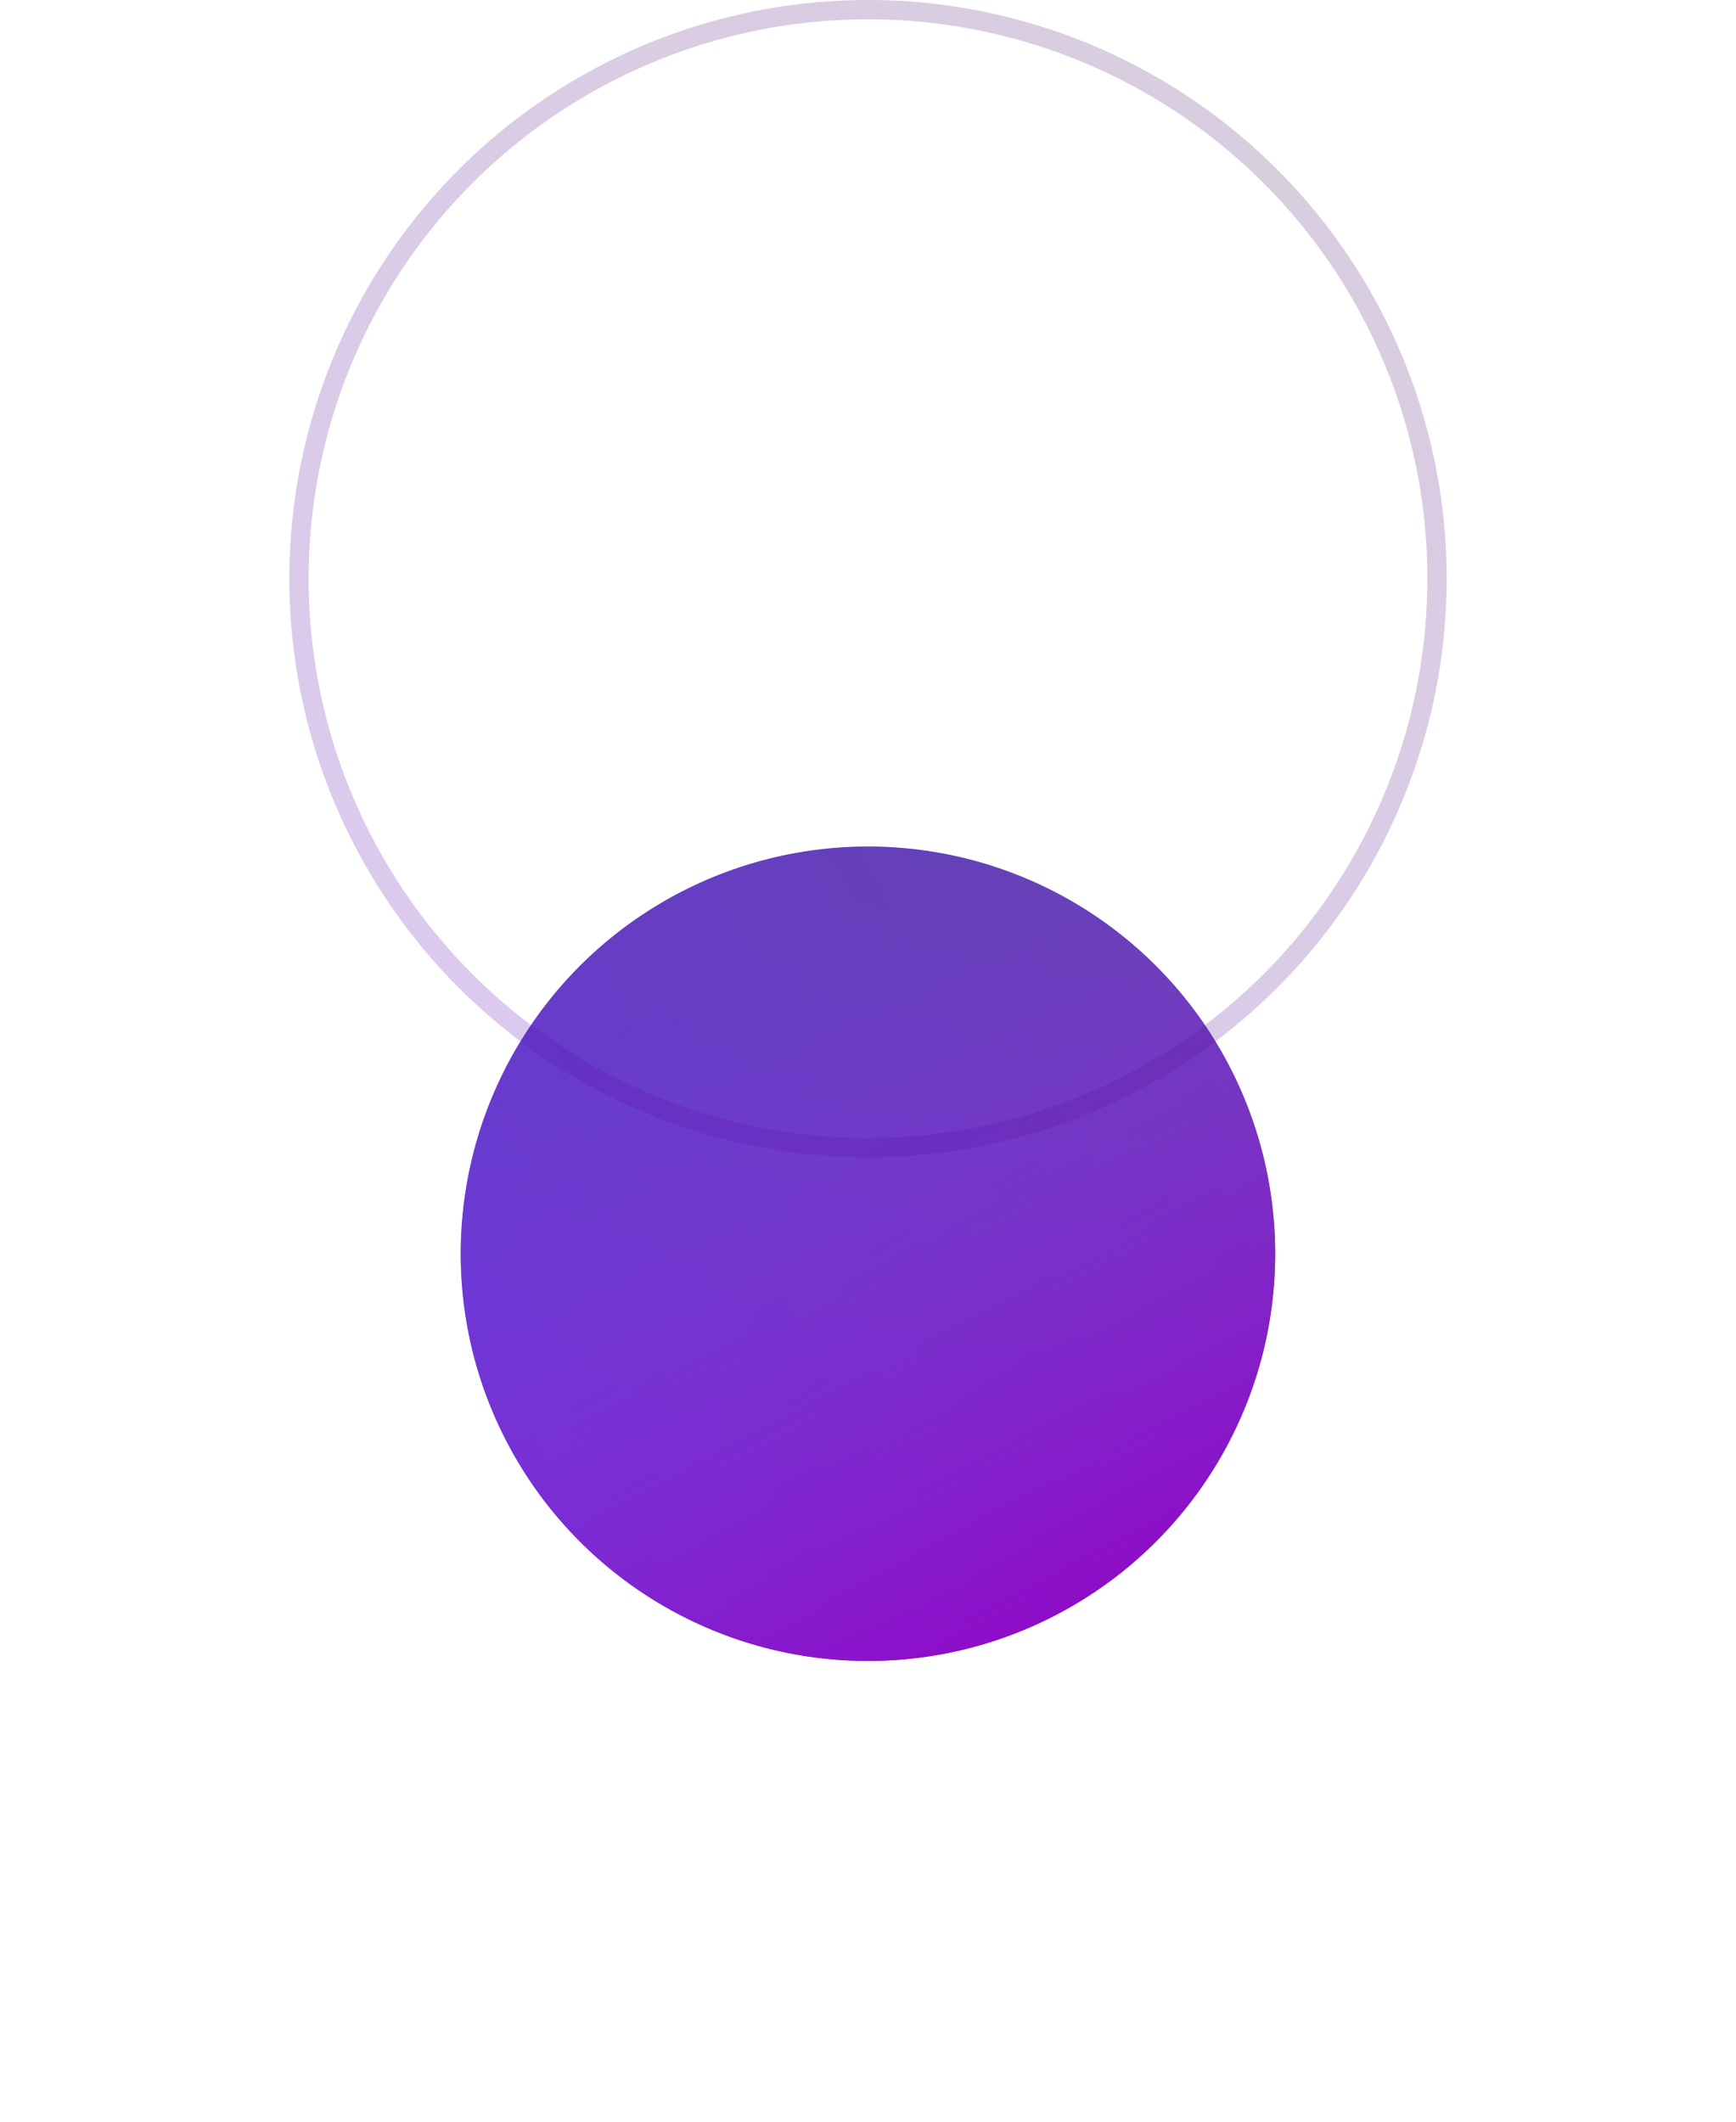 <?xml version="1.0" encoding="UTF-8"?> <svg xmlns="http://www.w3.org/2000/svg" width="90" height="110" viewBox="0 0 90 110" fill="none"> <g filter="url(#filter0_d_827_7578)"> <circle cx="44.997" cy="30.001" r="21.111" transform="rotate(-120 44.997 30.001)" fill="url(#paint0_linear_827_7578)"></circle> <circle cx="44.997" cy="30.001" r="21.111" transform="rotate(-120 44.997 30.001)" fill="url(#paint1_linear_827_7578)"></circle> </g> <g opacity="0.22" filter="url(#filter1_i_827_7578)"> <circle cx="45" cy="30" r="29.5" stroke="url(#paint2_linear_827_7578)"></circle> </g> <path d="M44.704 36.112C44.181 36.112 43.68 36.059 43.2 35.952C42.72 35.835 42.288 35.659 41.904 35.424C41.531 35.179 41.211 34.864 40.944 34.48C40.688 34.096 40.523 33.632 40.448 33.088H42.32C42.405 33.365 42.533 33.589 42.704 33.76C42.875 33.931 43.067 34.069 43.28 34.176C43.504 34.283 43.739 34.357 43.984 34.4C44.229 34.432 44.469 34.448 44.704 34.448C44.949 34.448 45.205 34.427 45.472 34.384C45.739 34.331 45.979 34.24 46.192 34.112C46.416 33.984 46.597 33.808 46.736 33.584C46.885 33.349 46.96 33.045 46.96 32.672C46.96 32.331 46.891 32.053 46.752 31.84C46.624 31.627 46.448 31.461 46.224 31.344C46.011 31.227 45.765 31.147 45.488 31.104C45.221 31.061 44.949 31.04 44.672 31.04H43.552V29.472H44.208C44.464 29.472 44.731 29.445 45.008 29.392C45.285 29.339 45.536 29.248 45.76 29.12C45.995 28.992 46.181 28.821 46.32 28.608C46.469 28.395 46.544 28.128 46.544 27.808C46.544 27.499 46.491 27.243 46.384 27.04C46.277 26.827 46.133 26.661 45.952 26.544C45.771 26.416 45.563 26.331 45.328 26.288C45.104 26.235 44.864 26.208 44.608 26.208C44.171 26.208 43.76 26.309 43.376 26.512C42.992 26.704 42.741 27.045 42.624 27.536H40.8C40.864 27.013 41.008 26.565 41.232 26.192C41.456 25.808 41.744 25.499 42.096 25.264C42.448 25.019 42.843 24.837 43.28 24.72C43.728 24.603 44.197 24.544 44.688 24.544C45.168 24.544 45.627 24.597 46.064 24.704C46.512 24.811 46.907 24.981 47.248 25.216C47.589 25.451 47.861 25.76 48.064 26.144C48.267 26.517 48.368 26.976 48.368 27.52C48.368 27.968 48.256 28.411 48.032 28.848C47.819 29.285 47.419 29.653 46.832 29.952C47.504 30.133 48.005 30.464 48.336 30.944C48.667 31.413 48.832 31.984 48.832 32.656C48.832 33.275 48.715 33.803 48.48 34.24C48.256 34.667 47.957 35.024 47.584 35.312C47.221 35.589 46.789 35.792 46.288 35.92C45.787 36.048 45.259 36.112 44.704 36.112Z" fill="white"></path> <defs> <filter id="filter0_d_827_7578" x="0.882" y="8.886" width="88.229" height="100.229" filterUnits="userSpaceOnUse" color-interpolation-filters="sRGB"> <feFlood flood-opacity="0" result="BackgroundImageFix"></feFlood> <feColorMatrix in="SourceAlpha" type="matrix" values="0 0 0 0 0 0 0 0 0 0 0 0 0 0 0 0 0 0 127 0" result="hardAlpha"></feColorMatrix> <feMorphology radius="27" operator="erode" in="SourceAlpha" result="effect1_dropShadow_827_7578"></feMorphology> <feOffset dy="35"></feOffset> <feGaussianBlur stdDeviation="25"></feGaussianBlur> <feComposite in2="hardAlpha" operator="out"></feComposite> <feColorMatrix type="matrix" values="0 0 0 0 0.311 0 0 0 0 0.153 0 0 0 0 0.767 0 0 0 0.54 0"></feColorMatrix> <feBlend mode="normal" in2="BackgroundImageFix" result="effect1_dropShadow_827_7578"></feBlend> <feBlend mode="normal" in="SourceGraphic" in2="effect1_dropShadow_827_7578" result="shape"></feBlend> </filter> <filter id="filter1_i_827_7578" x="15" y="0" width="60" height="60" filterUnits="userSpaceOnUse" color-interpolation-filters="sRGB"> <feFlood flood-opacity="0" result="BackgroundImageFix"></feFlood> <feBlend mode="normal" in="SourceGraphic" in2="BackgroundImageFix" result="shape"></feBlend> <feColorMatrix in="SourceAlpha" type="matrix" values="0 0 0 0 0 0 0 0 0 0 0 0 0 0 0 0 0 0 127 0" result="hardAlpha"></feColorMatrix> <feOffset></feOffset> <feGaussianBlur stdDeviation="25"></feGaussianBlur> <feComposite in2="hardAlpha" operator="arithmetic" k2="-1" k3="1"></feComposite> <feColorMatrix type="matrix" values="0 0 0 0 1 0 0 0 0 1 0 0 0 0 1 0 0 0 0.45 0"></feColorMatrix> <feBlend mode="normal" in2="shape" result="effect1_innerShadow_827_7578"></feBlend> </filter> <linearGradient id="paint0_linear_827_7578" x1="44.997" y1="8.889" x2="44.997" y2="51.112" gradientUnits="userSpaceOnUse"> <stop stop-color="#590BAF"></stop> <stop offset="1" stop-color="#521C70"></stop> </linearGradient> <linearGradient id="paint1_linear_827_7578" x1="21.444" y1="17.541" x2="61.584" y2="18.973" gradientUnits="userSpaceOnUse"> <stop stop-color="#9205C6"></stop> <stop offset="1" stop-color="#7A6FFF" stop-opacity="0.46"></stop> </linearGradient> <linearGradient id="paint2_linear_827_7578" x1="63.312" y1="7.5" x2="27.812" y2="54.5" gradientUnits="userSpaceOnUse"> <stop stop-color="#521B73"></stop> <stop offset="1" stop-color="#590CAC"></stop> </linearGradient> </defs> </svg> 